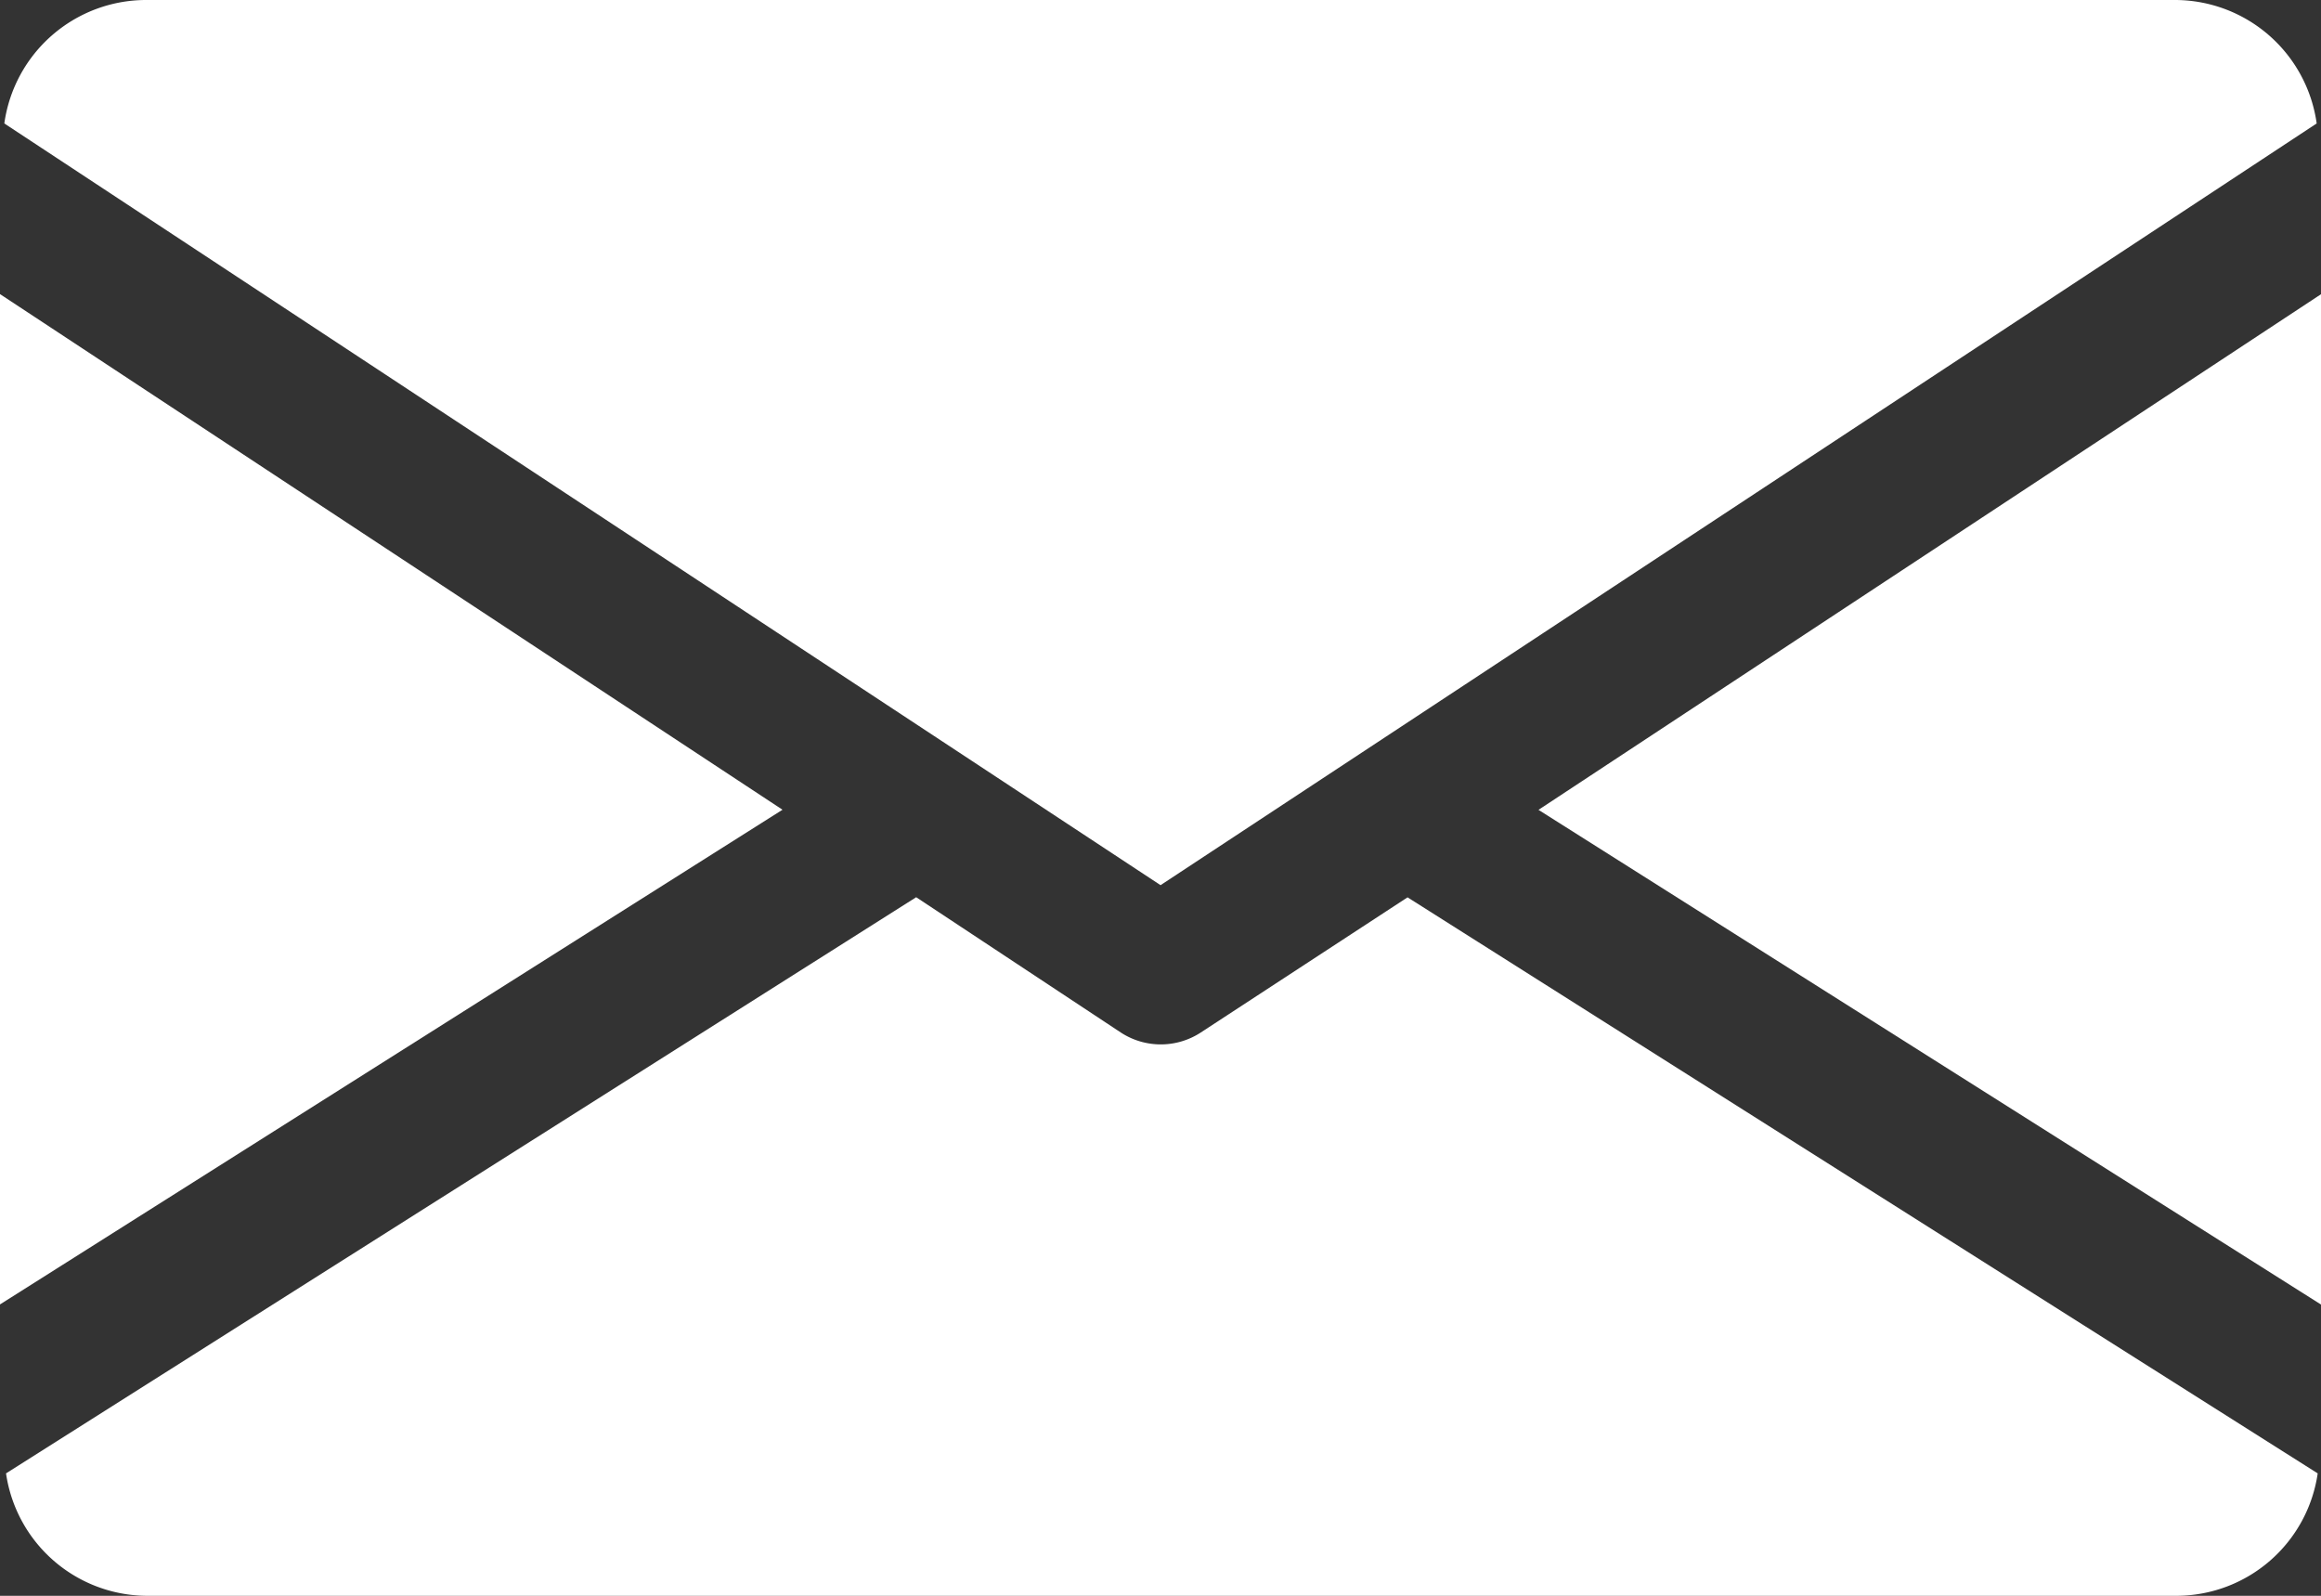 <svg xmlns="http://www.w3.org/2000/svg" width="20.401" height="14.026" viewBox="0 0 20.401 14.026"><rect x="0" y="0" width="20.401" height="14.026" fill="#333333" stroke="none"/><defs><style>.a{fill:#fff;}</style></defs><g transform="translate(-100.147 -5697.2)"><path class="a" d="M120.548,5699.786v8.88l-6.878-4.348Z"/><path class="a" d="M107.025,5704.317l-6.878,4.348v-8.88Z"/><path class="a" d="M120.51,5698.285a1.259,1.259,0,0,0-1.237-1.085H101.422a1.259,1.259,0,0,0-1.237,1.085l10.163,6.695Z"/><path class="a" d="M110.7,5706.276a.643.643,0,0,1-.7,0l-1.8-1.19-8,5.064a1.257,1.257,0,0,0,1.234,1.076h17.851a1.257,1.257,0,0,0,1.234-1.076l-8-5.063Z"/></g></svg>